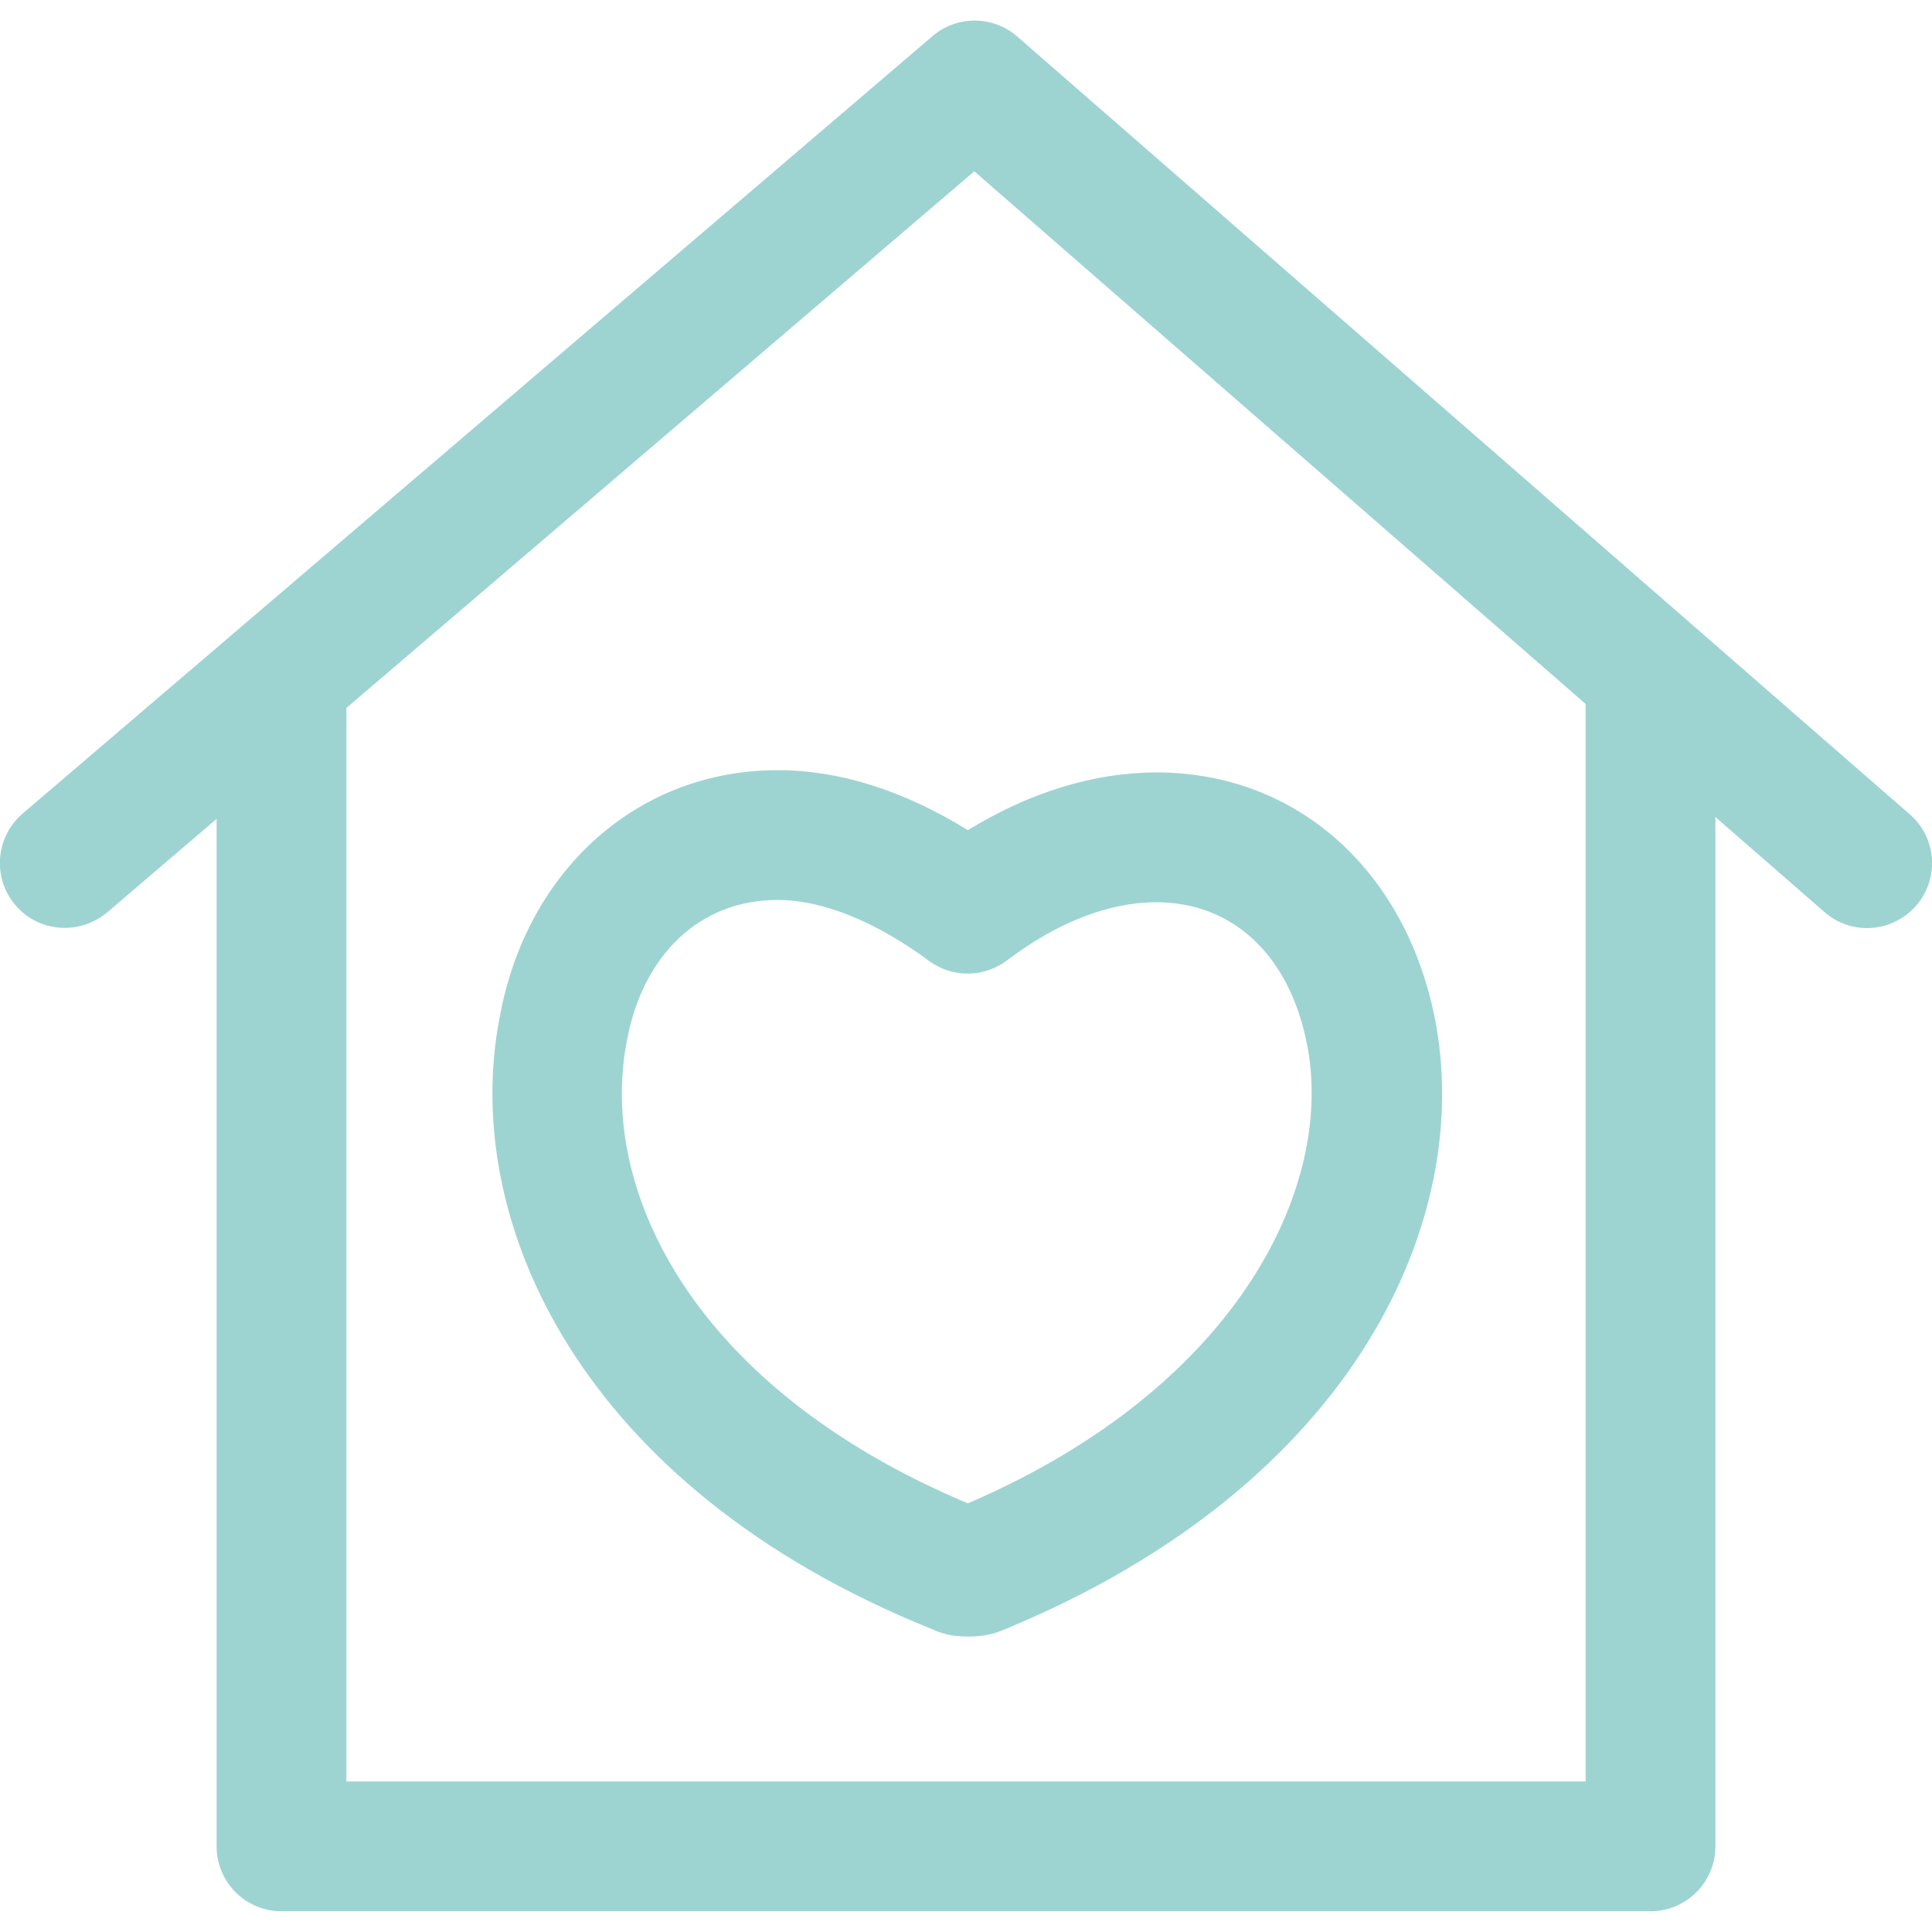 <?xml version="1.0" encoding="UTF-8"?> <!-- Generator: Adobe Illustrator 23.0.1, SVG Export Plug-In . SVG Version: 6.00 Build 0) --> <svg xmlns="http://www.w3.org/2000/svg" xmlns:xlink="http://www.w3.org/1999/xlink" version="1.1" id="Capa_1" x="0px" y="0px" viewBox="0 0 512 512" style="enable-background:new 0 0 512 512;" xml:space="preserve"> <style type="text/css"> .st0{fill:#9DD4D2;} </style> <g> <g> <path class="st0" d="M420.2,179.9v292.2H91.8V178.2H57.4v311.1c0,9.5,7.7,17.2,17.2,17.2h362.8c9.5,0,17.2-7.7,17.2-17.2V179.9 H420.2z"></path> </g> </g> <g> <g> <path class="st0" d="M506.1,215.8L269.6,9.7c-6.4-5.6-16-5.7-22.5-0.1L6,215.6c-7.2,6.2-8.1,17-1.9,24.3c3.4,4,8.2,6,13.1,6 c4,0,7.9-1.4,11.2-4.1L258.2,45.4l225.3,196.3c7.2,6.3,18,5.5,24.3-1.7C514,232.9,513.3,222,506.1,215.8z"></path> </g> </g> <g> <g> <path class="st0" d="M380.2,269.6C380.2,269.5,380.2,269.5,380.2,269.6c-8-39.5-37-64.9-73.7-64.9c-16.6,0-33.7,5.3-50,15.3 c-17.2-10.6-34.1-15.9-50.4-15.9c-37,0-66.6,26.4-73.7,65.6c-10.4,53.5,20.9,124.3,114.5,162c3.8,1.8,7,2,9.8,2c2.8,0,6-0.3,9.8-2 C359.7,393.1,390.8,322.5,380.2,269.6z M256.5,398.4c-72.9-30.6-98-83.1-90.4-122.4c4.2-23.1,19.5-37.5,39.9-37.5 c12,0,25.9,5.6,40.3,16.2c6.1,4.5,14.5,4.4,20.6-0.2c13.3-10.1,27-15.4,39.5-15.4c20.2,0,35.2,13.9,39.9,37.3 C353.9,313.6,328.8,367.3,256.5,398.4z"></path> </g> </g> </svg> 